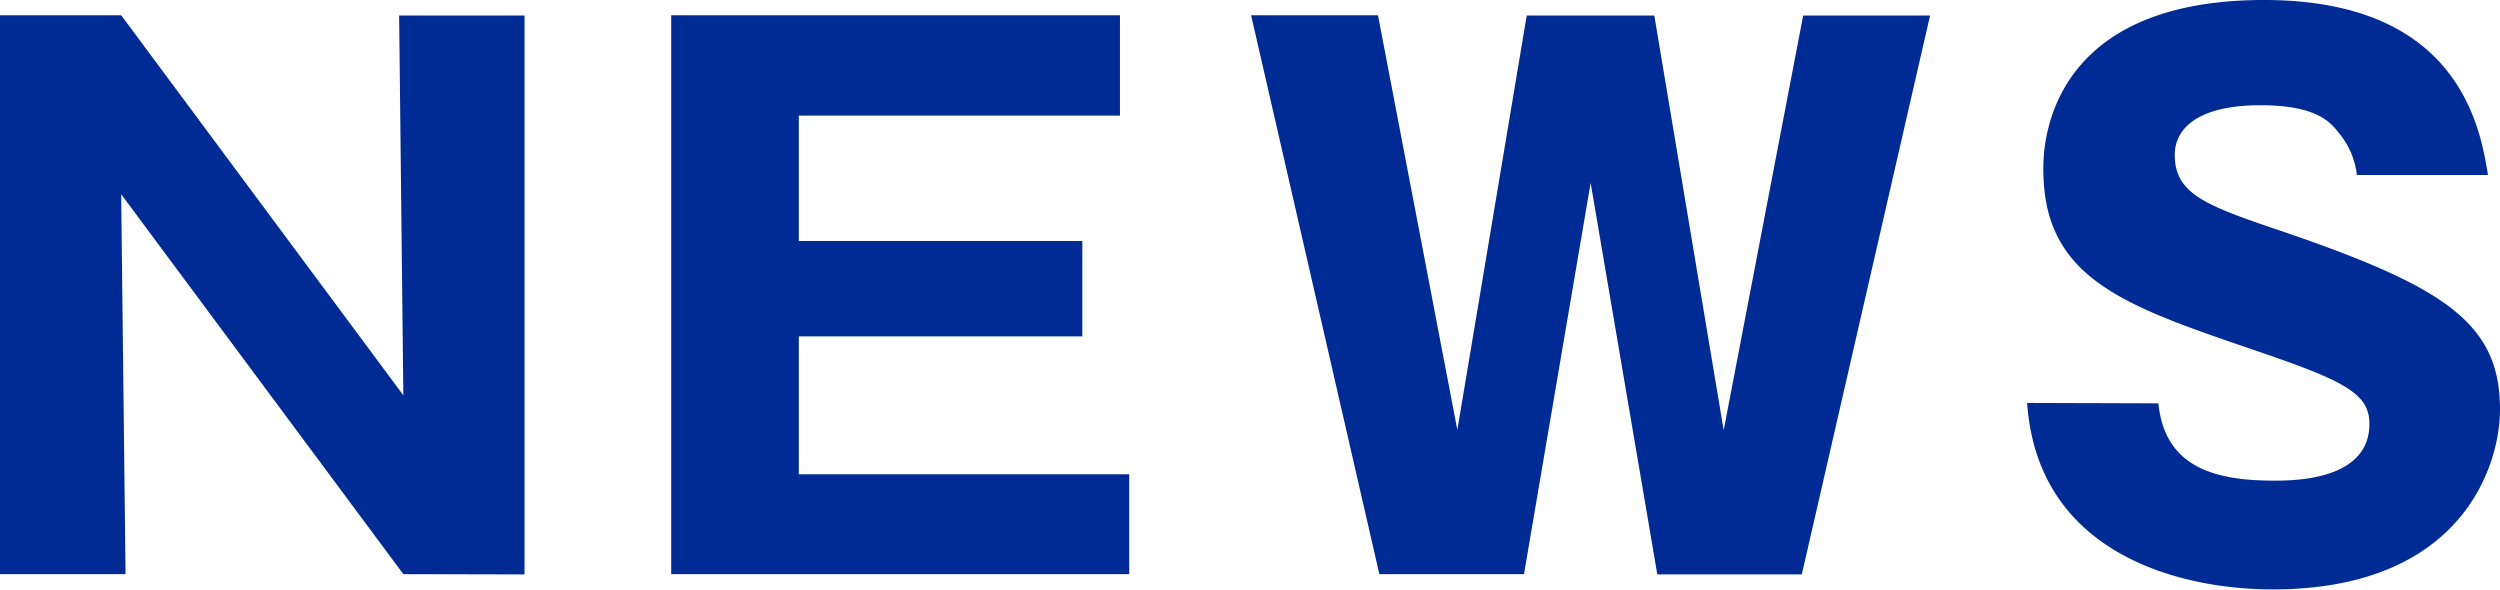 <svg xmlns="http://www.w3.org/2000/svg" viewBox="0 0 183.4 43.27"><defs><style>.cls-1{fill:#002b95;}</style></defs><g id="レイヤー_2" data-name="レイヤー 2"><g id="visual"><path class="cls-1" d="M29.59,42.12,8.89,14.25l.32,27.87H0v-41H8.89L29.59,29,29.28,1.14h9.2v41Z"/><path class="cls-1" d="M82.84,34.79v7.33H49.24v-41H82.16V8.48H58.6v9.2H79.4v7H58.6V34.79Z"/><path class="cls-1" d="M116.69,13.42l-4.89,28.7H101.19l-9.41-41h9.31l5.82,30.42L112,1.14h9.36l5.09,30.42,5.83-30.42h9.31l-9.41,41H121.58Z"/><path class="cls-1" d="M158.34,29.59c.47,4.68,4.11,5.67,8.48,5.67,1.4,0,7,0,7-4.16,0-2.24-1.82-3.17-8.58-5.46-9.41-3.23-15.34-5.2-15.34-13.21C149.86,9.2,151.32,0,166.09,0c14.3,0,15.86,9.36,16.43,12.84H172.9a5.82,5.82,0,0,0-1.35-3.12c-.57-.72-1.56-2-5.72-2-4.68,0-6.29,1.77-6.29,3.64,0,2.91,2.34,3.74,8.06,5.67,11.8,4.05,15.8,6.71,15.8,13,0,4.21-2.86,13.21-16.69,13.21-6.55,0-17.21-2.45-18-13.68Z"/></g></g></svg>